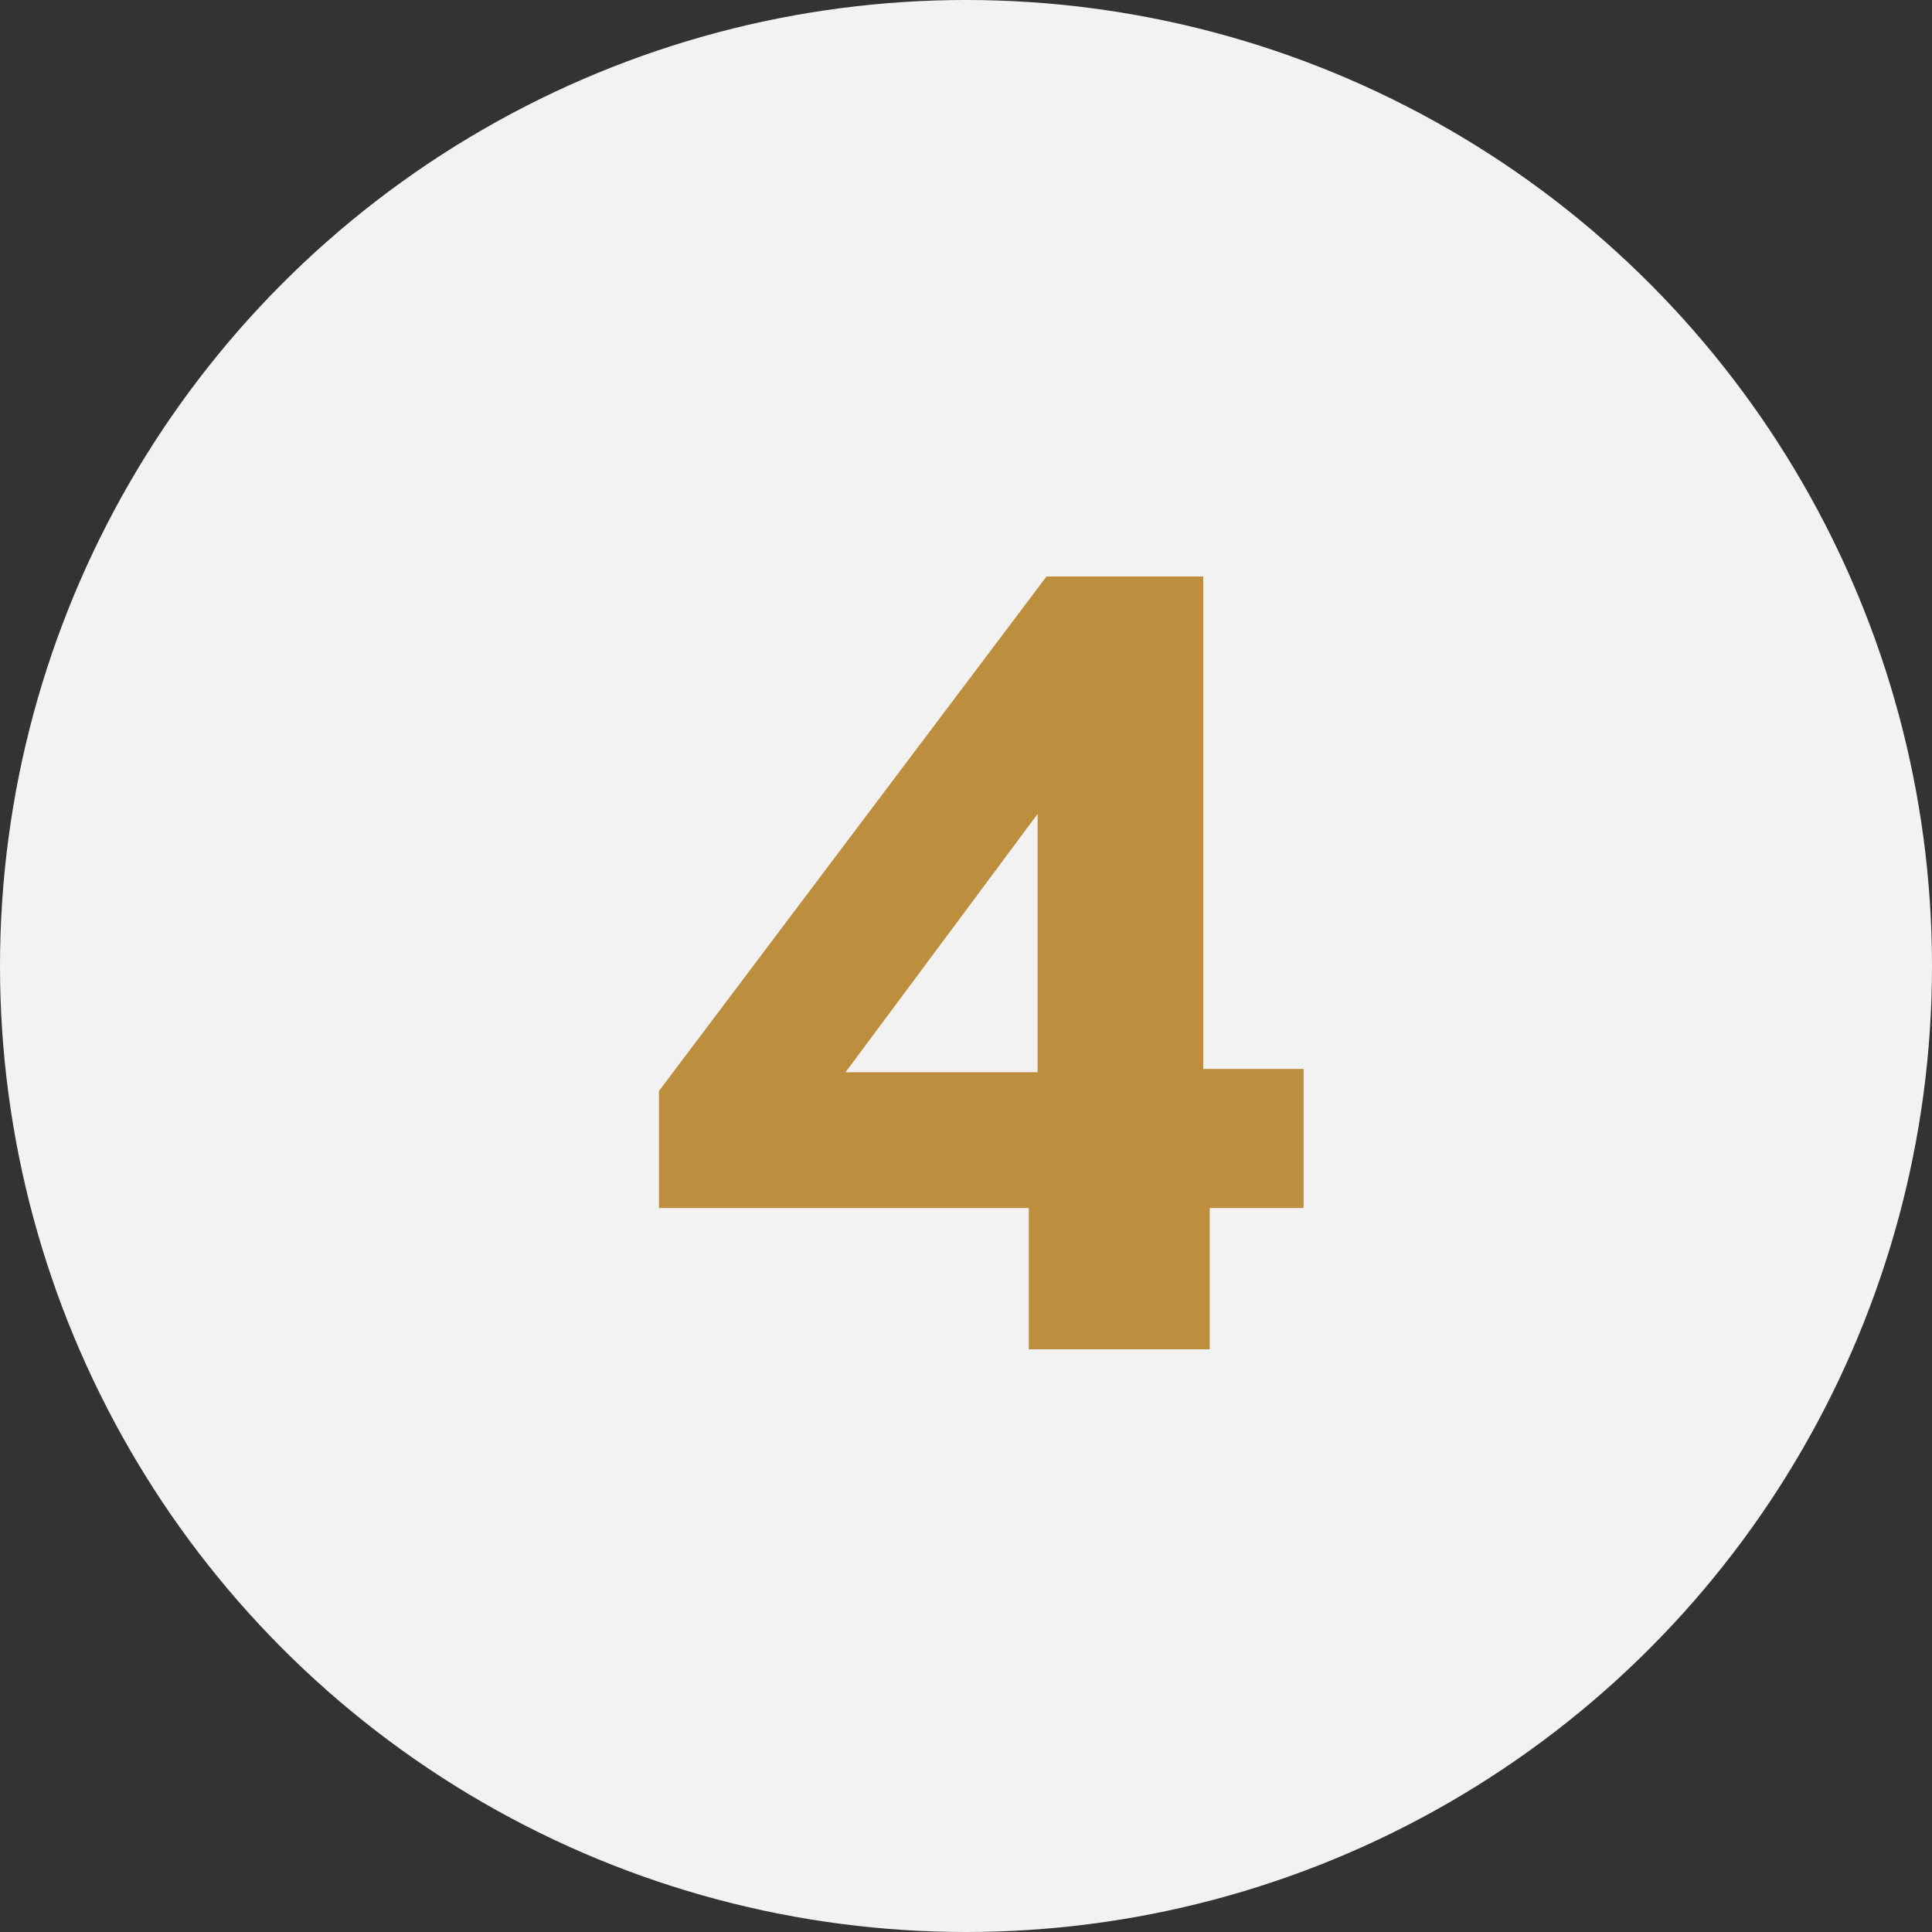 <svg xmlns="http://www.w3.org/2000/svg" width="63" height="63" viewBox="0 0 63 63"><rect x="0" y="0" width="63" height="63" fill="#333333" stroke="none"/><g id="Group_127" data-name="Group 127" transform="translate(-149 -4470)"><circle id="Ellipse_23" data-name="Ellipse 23" cx="31.5" cy="31.5" r="31.5" transform="translate(149 4470)" fill="#f2f2f2"></circle><path id="Path_198" data-name="Path 198" d="M-10.512-4.608H1.548V0h5.9V-4.608h3.06V-9.144H7.236V-25.2H2.124L-10.512-8.424Zm6.084-4.428L1.836-17.46v8.424Z" transform="translate(181 4514)" fill="#bd8e3e"></path></g></svg>